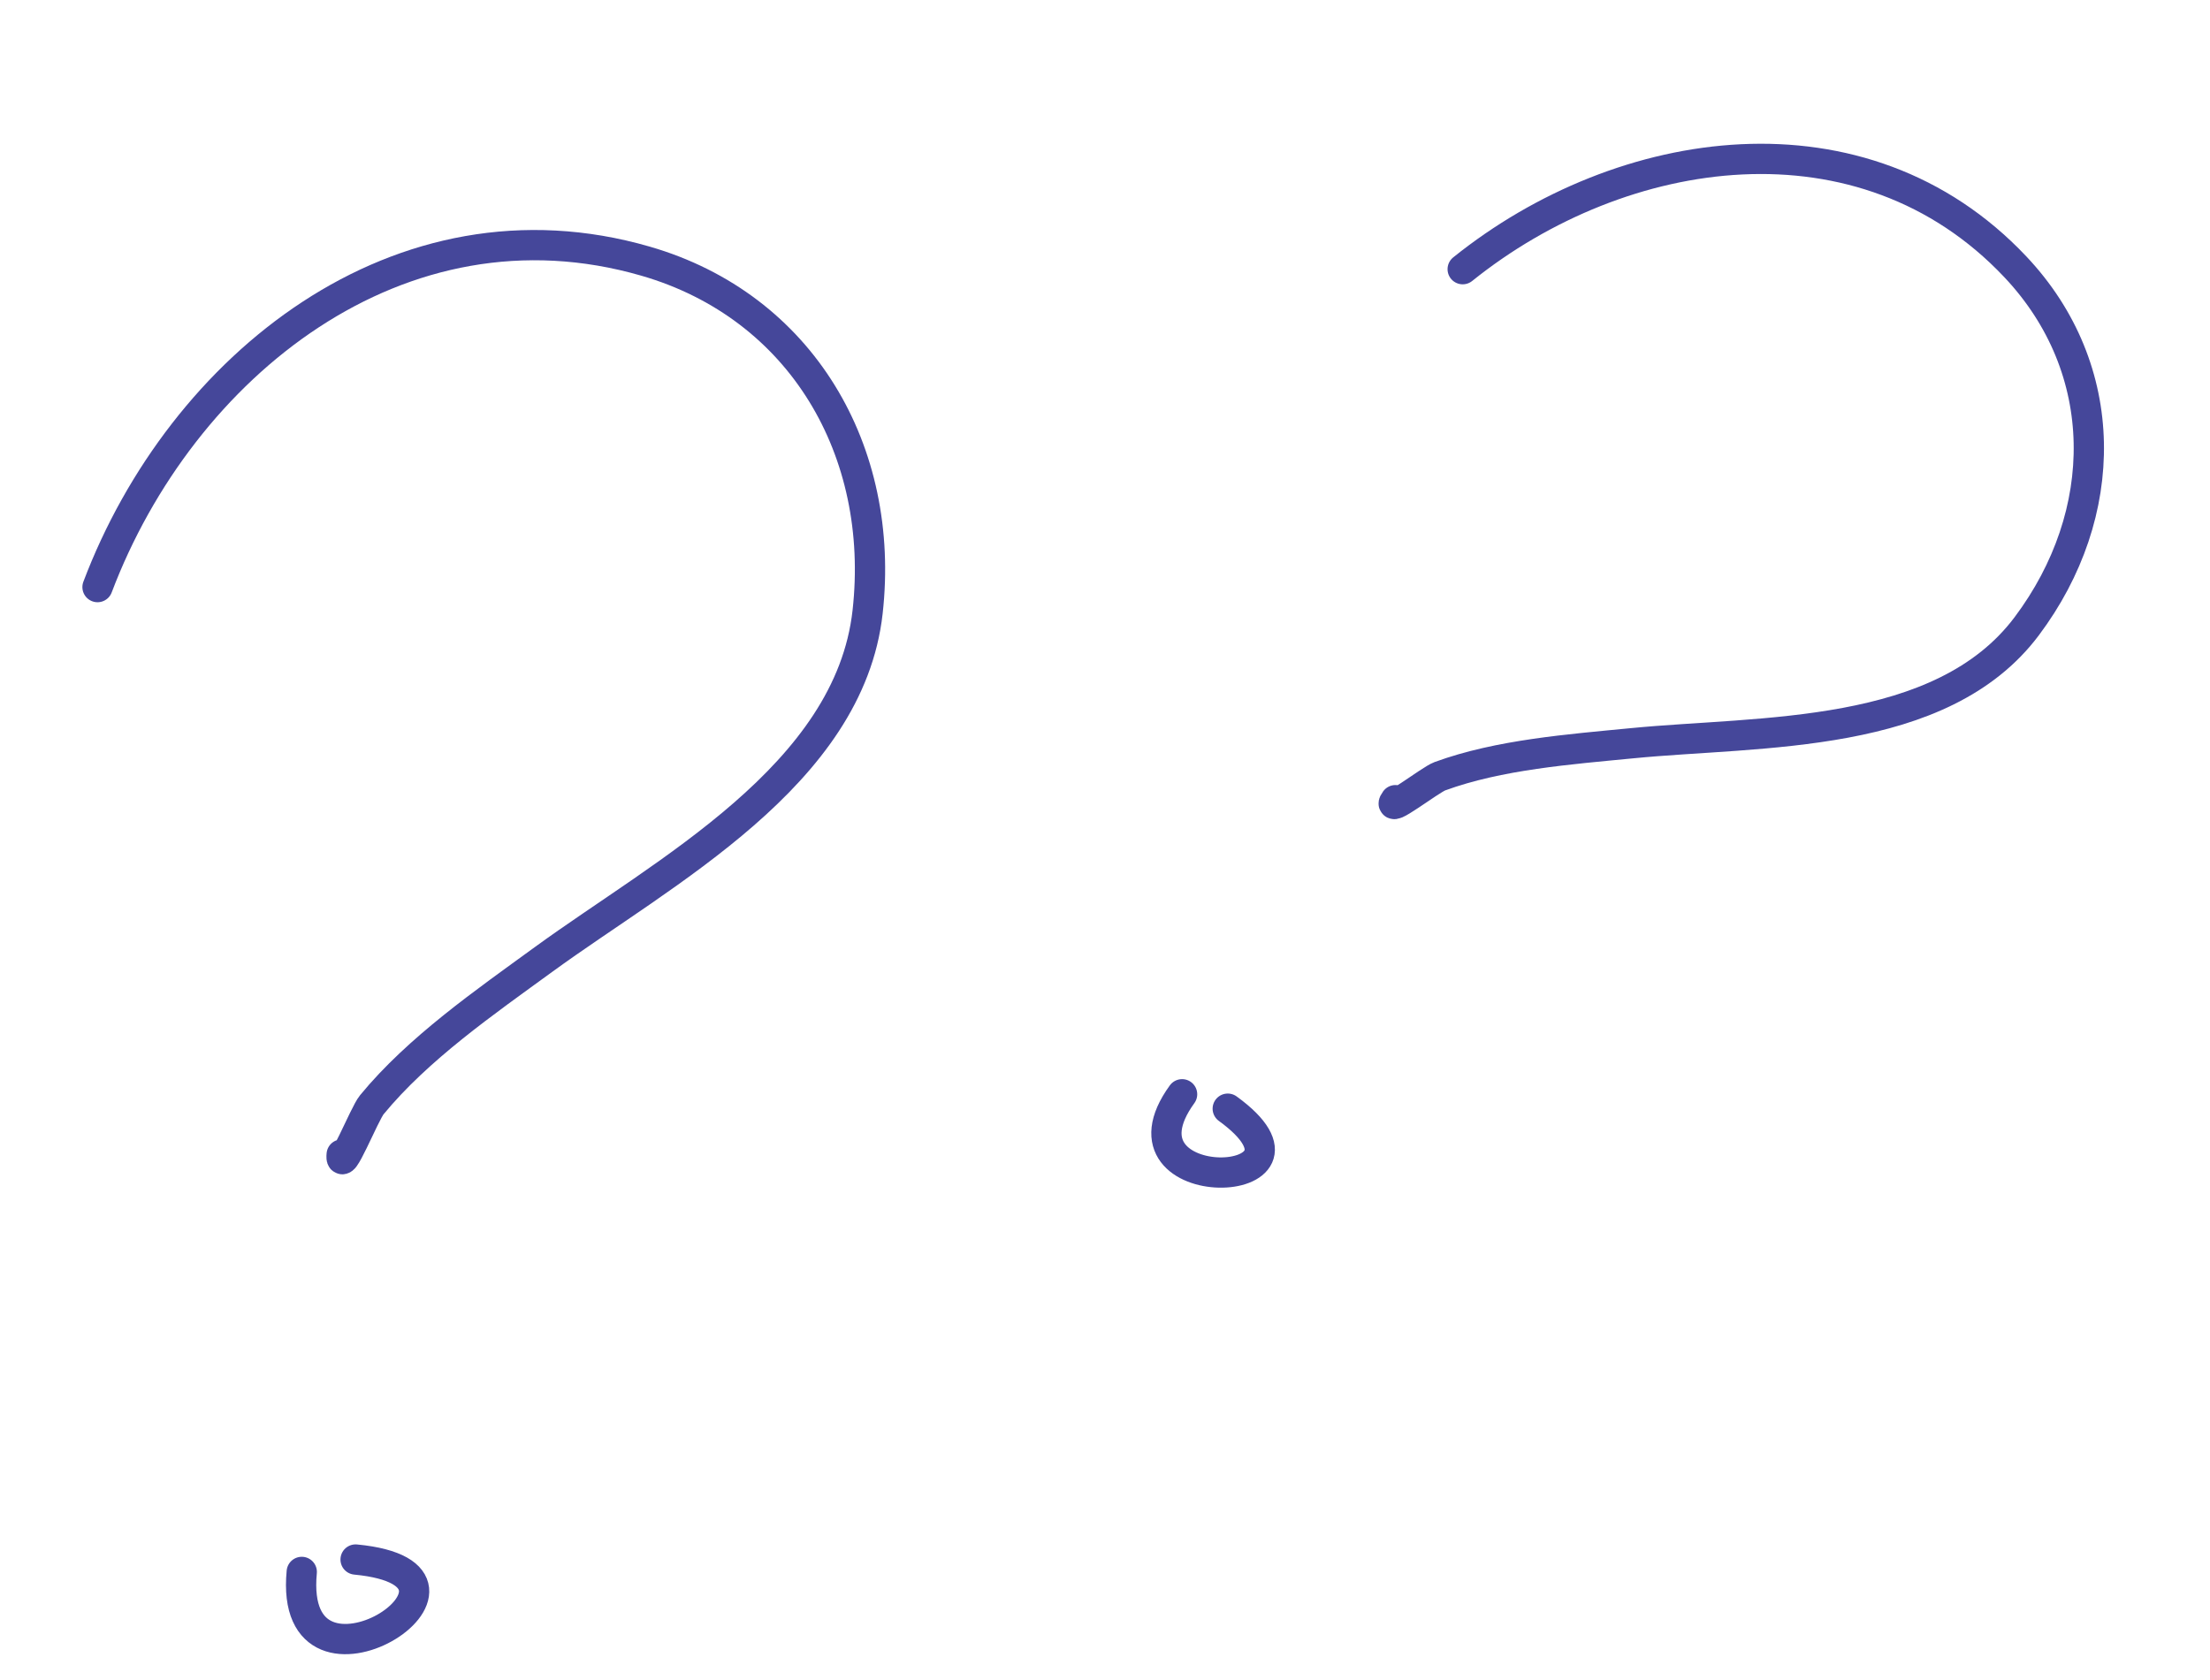 <?xml version="1.0" encoding="UTF-8"?> <svg xmlns="http://www.w3.org/2000/svg" width="146" height="111" viewBox="0 0 146 111" fill="none"><path d="M6.443 38.797C11.967 24.193 26.398 12.55 42.653 17.26C52.961 20.247 58.504 29.815 57.317 40.441C56.111 51.241 43.871 57.604 35.92 63.395C32.053 66.212 27.62 69.283 24.563 73.005C24.061 73.615 22.434 77.751 22.573 76.294M19.935 103.876C18.983 113.824 34.275 104.088 23.492 103.057" stroke="#45479A" stroke-width="2" stroke-linecap="round"></path><path d="M96.63 17.788C107.175 9.312 123.069 6.963 133.135 17.626C139.519 24.388 139.451 33.969 133.893 41.382C128.244 48.916 116.308 48.285 107.826 49.114C103.7 49.517 99.04 49.862 95.121 51.296C94.478 51.531 91.444 53.904 92.189 52.877M78.093 72.312C73.009 79.322 88.707 78.775 81.109 73.264" stroke="#45479A" stroke-width="2" stroke-linecap="round"></path></svg> 